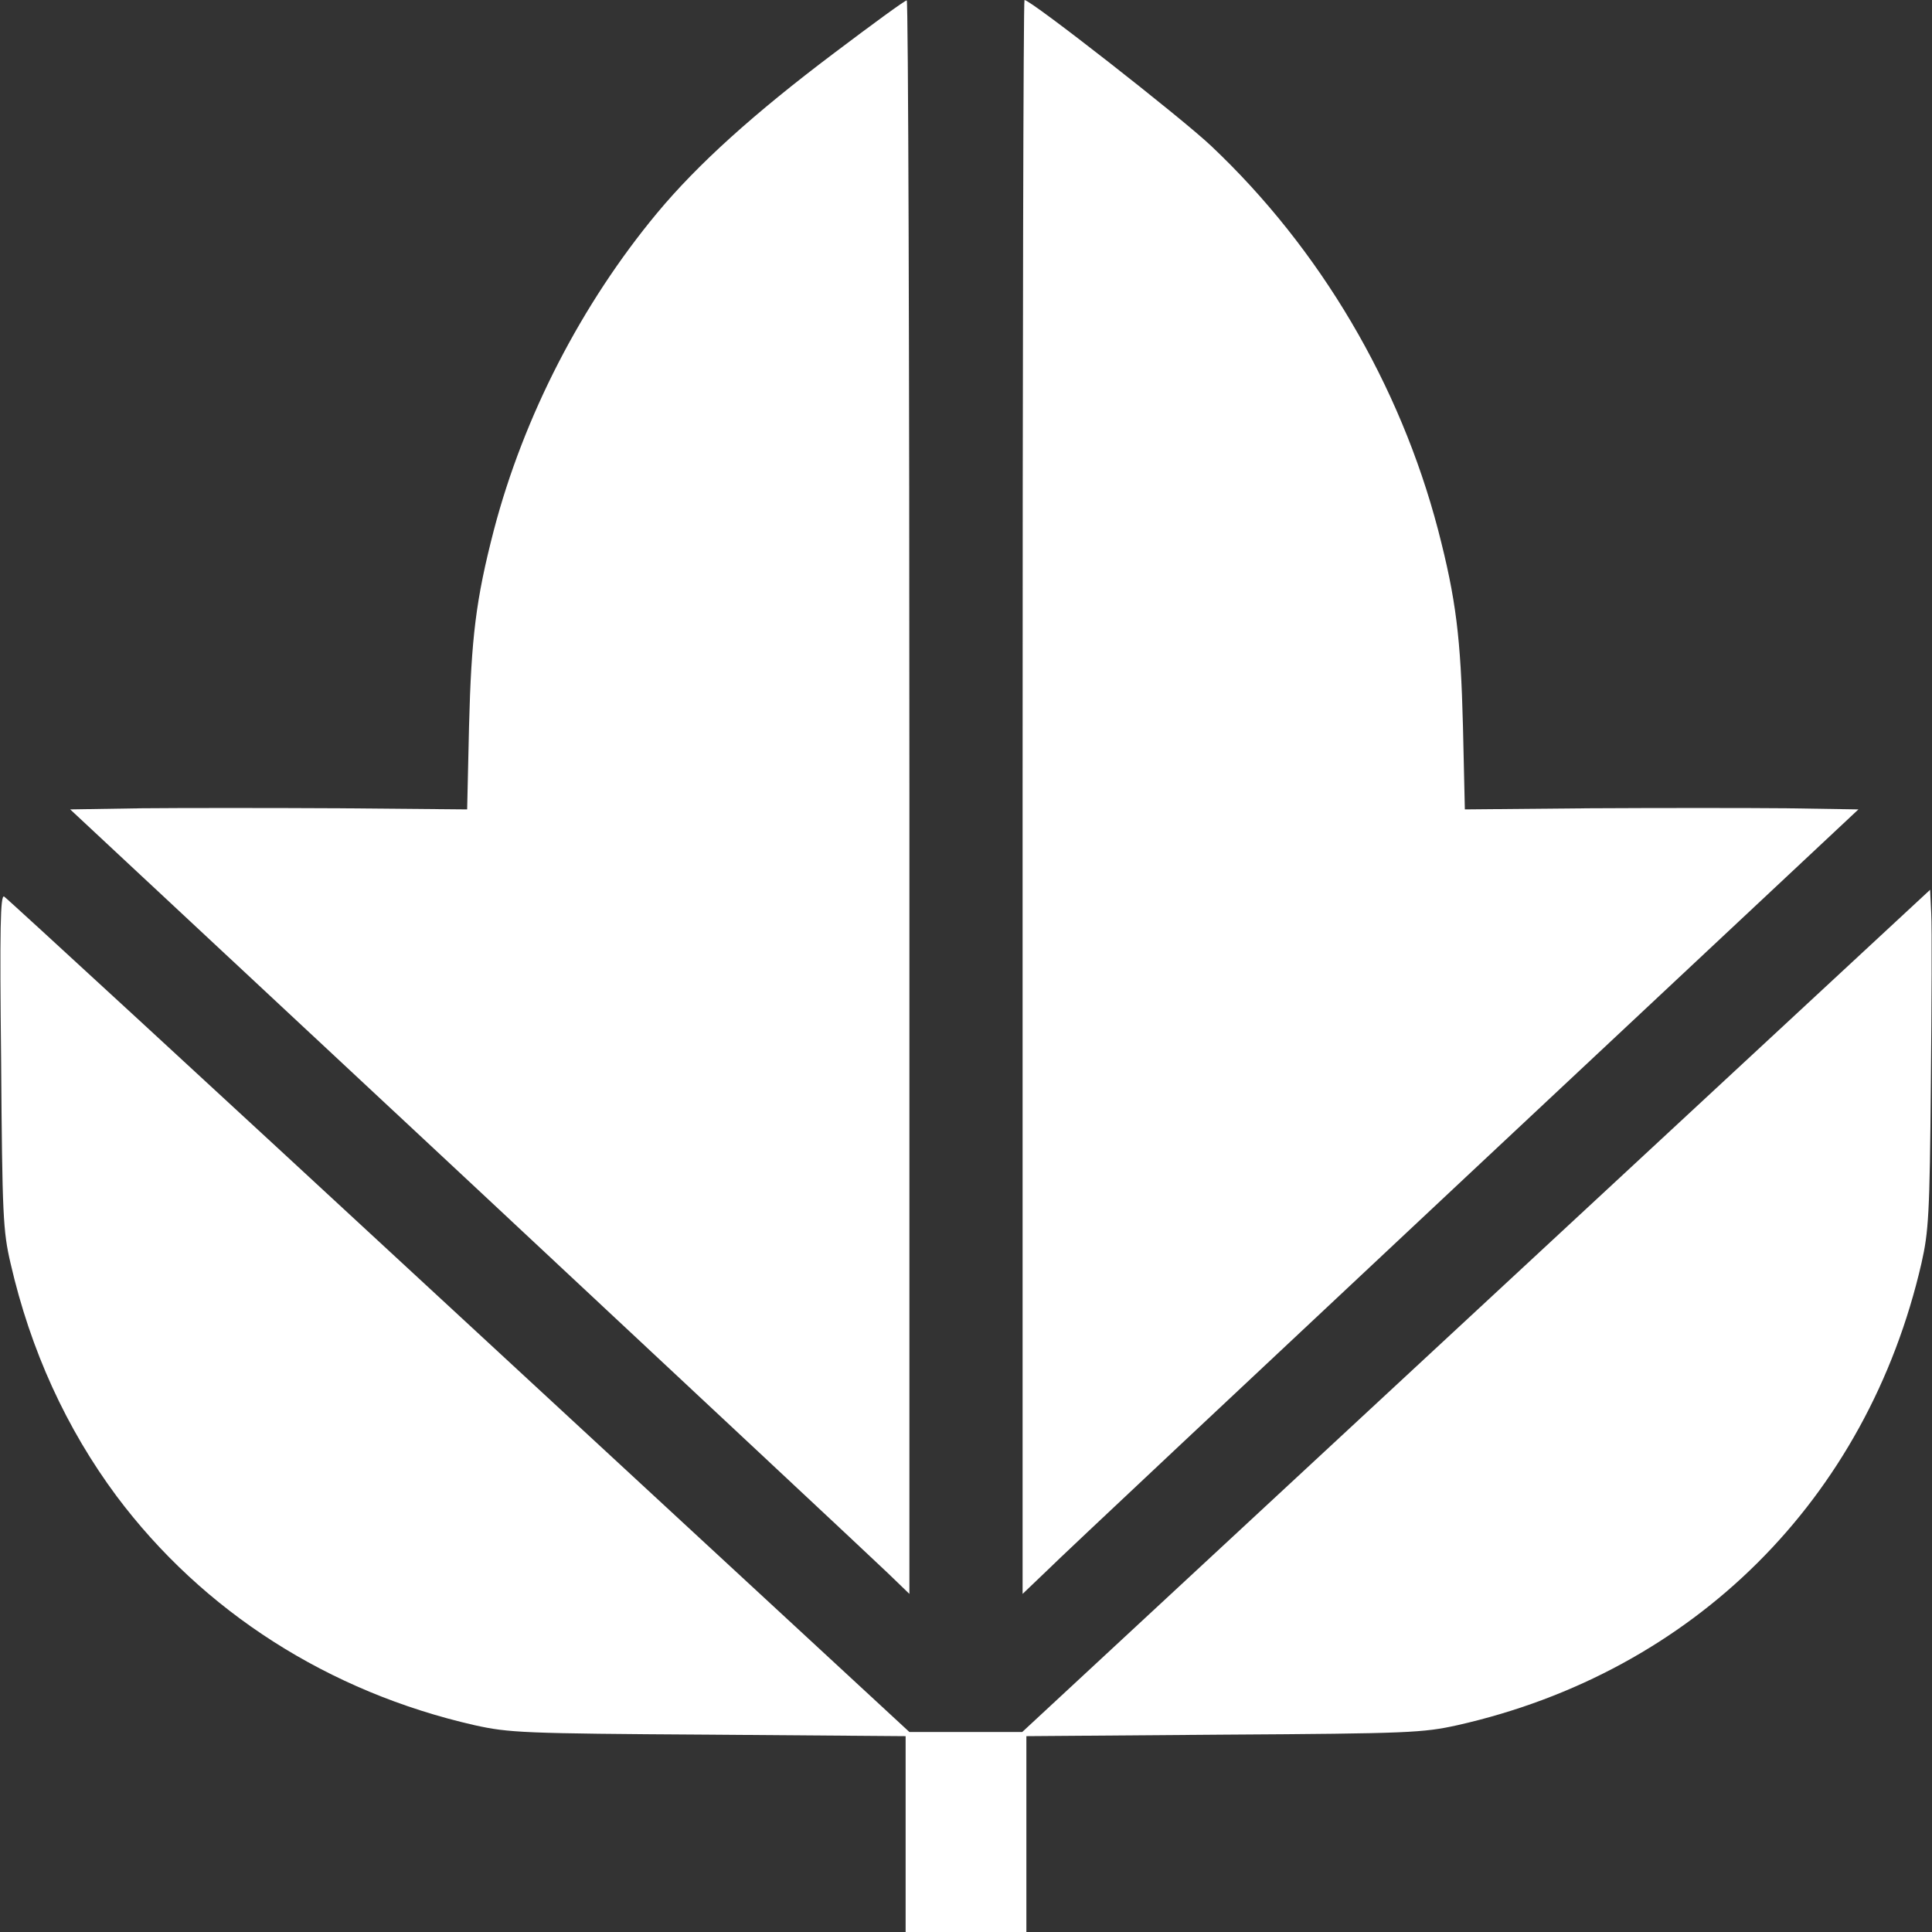 <?xml version="1.0" encoding="UTF-8"?> <svg xmlns="http://www.w3.org/2000/svg" width="512" height="512" viewBox="0 0 512 512" fill="none"><rect x="0" y="0" width="512" height="512" fill="#333333" stroke="none"/> <g clip-path="url(#clip0_172_2)"> <path d="M221 14.1C199.9 30 184.9 43.5 174.1 56.5C154.1 80.6 138.8 110.3 130.9 140.4C126.1 158.9 124.9 169 124.3 192.5L123.8 214.5L90.1 214.2C71.6 214.1 48 214.1 37.6 214.2L18.6 214.5L124.1 312.9C182 367 232.1 413.8 235.3 416.9L241 422.4V211.2C241 95 240.7 5.45786e-05 240.3 0.1C239.8 0.1 231.2 6.4 221 14.1Z" fill="white"></path> <path d="M271 211.2V422.4L277.8 415.9C281.5 412.2 331.3 365.5 388.5 311.9L492.5 214.5L473.5 214.2C463 214.1 439.6 214.1 421.4 214.2L388.2 214.5L387.7 192.5C387.1 169 385.9 158.9 381.1 140.4C371 101.9 349.9 66 321 38.7C313.2 31.3 273.2 0 271.5 0C271.2 0 271 95.1 271 211.2Z" fill="white"></path> <path d="M391.2 347.4L270.9 459H256H241L121.7 348.7C56.1 288 1.8 238 1.1 237.6C0.1 237 -0.1 245.8 0.3 281.2C0.6 322.2 0.8 326.2 2.8 334.8C8.1 357.9 17.6 378.6 30.9 396.5C53.8 427.1 87.1 448.4 125.8 457.2C134.9 459.2 138.5 459.4 187.8 459.7L240 460.1V486.1V512H256H272V486.1V460.1L324.3 459.7C373.5 459.4 377.1 459.2 386.2 457.2C448.8 443.1 494.8 397.3 509.2 334.8C511.1 326.4 511.4 321.9 511.7 287C511.9 265.8 512 245.6 511.8 242.1L511.5 235.8L391.2 347.4Z" fill="white"></path> </g> <defs> <clipPath id="clip0_172_2"> <rect width="512" height="512" fill="white"></rect> </clipPath> </defs> </svg> 
